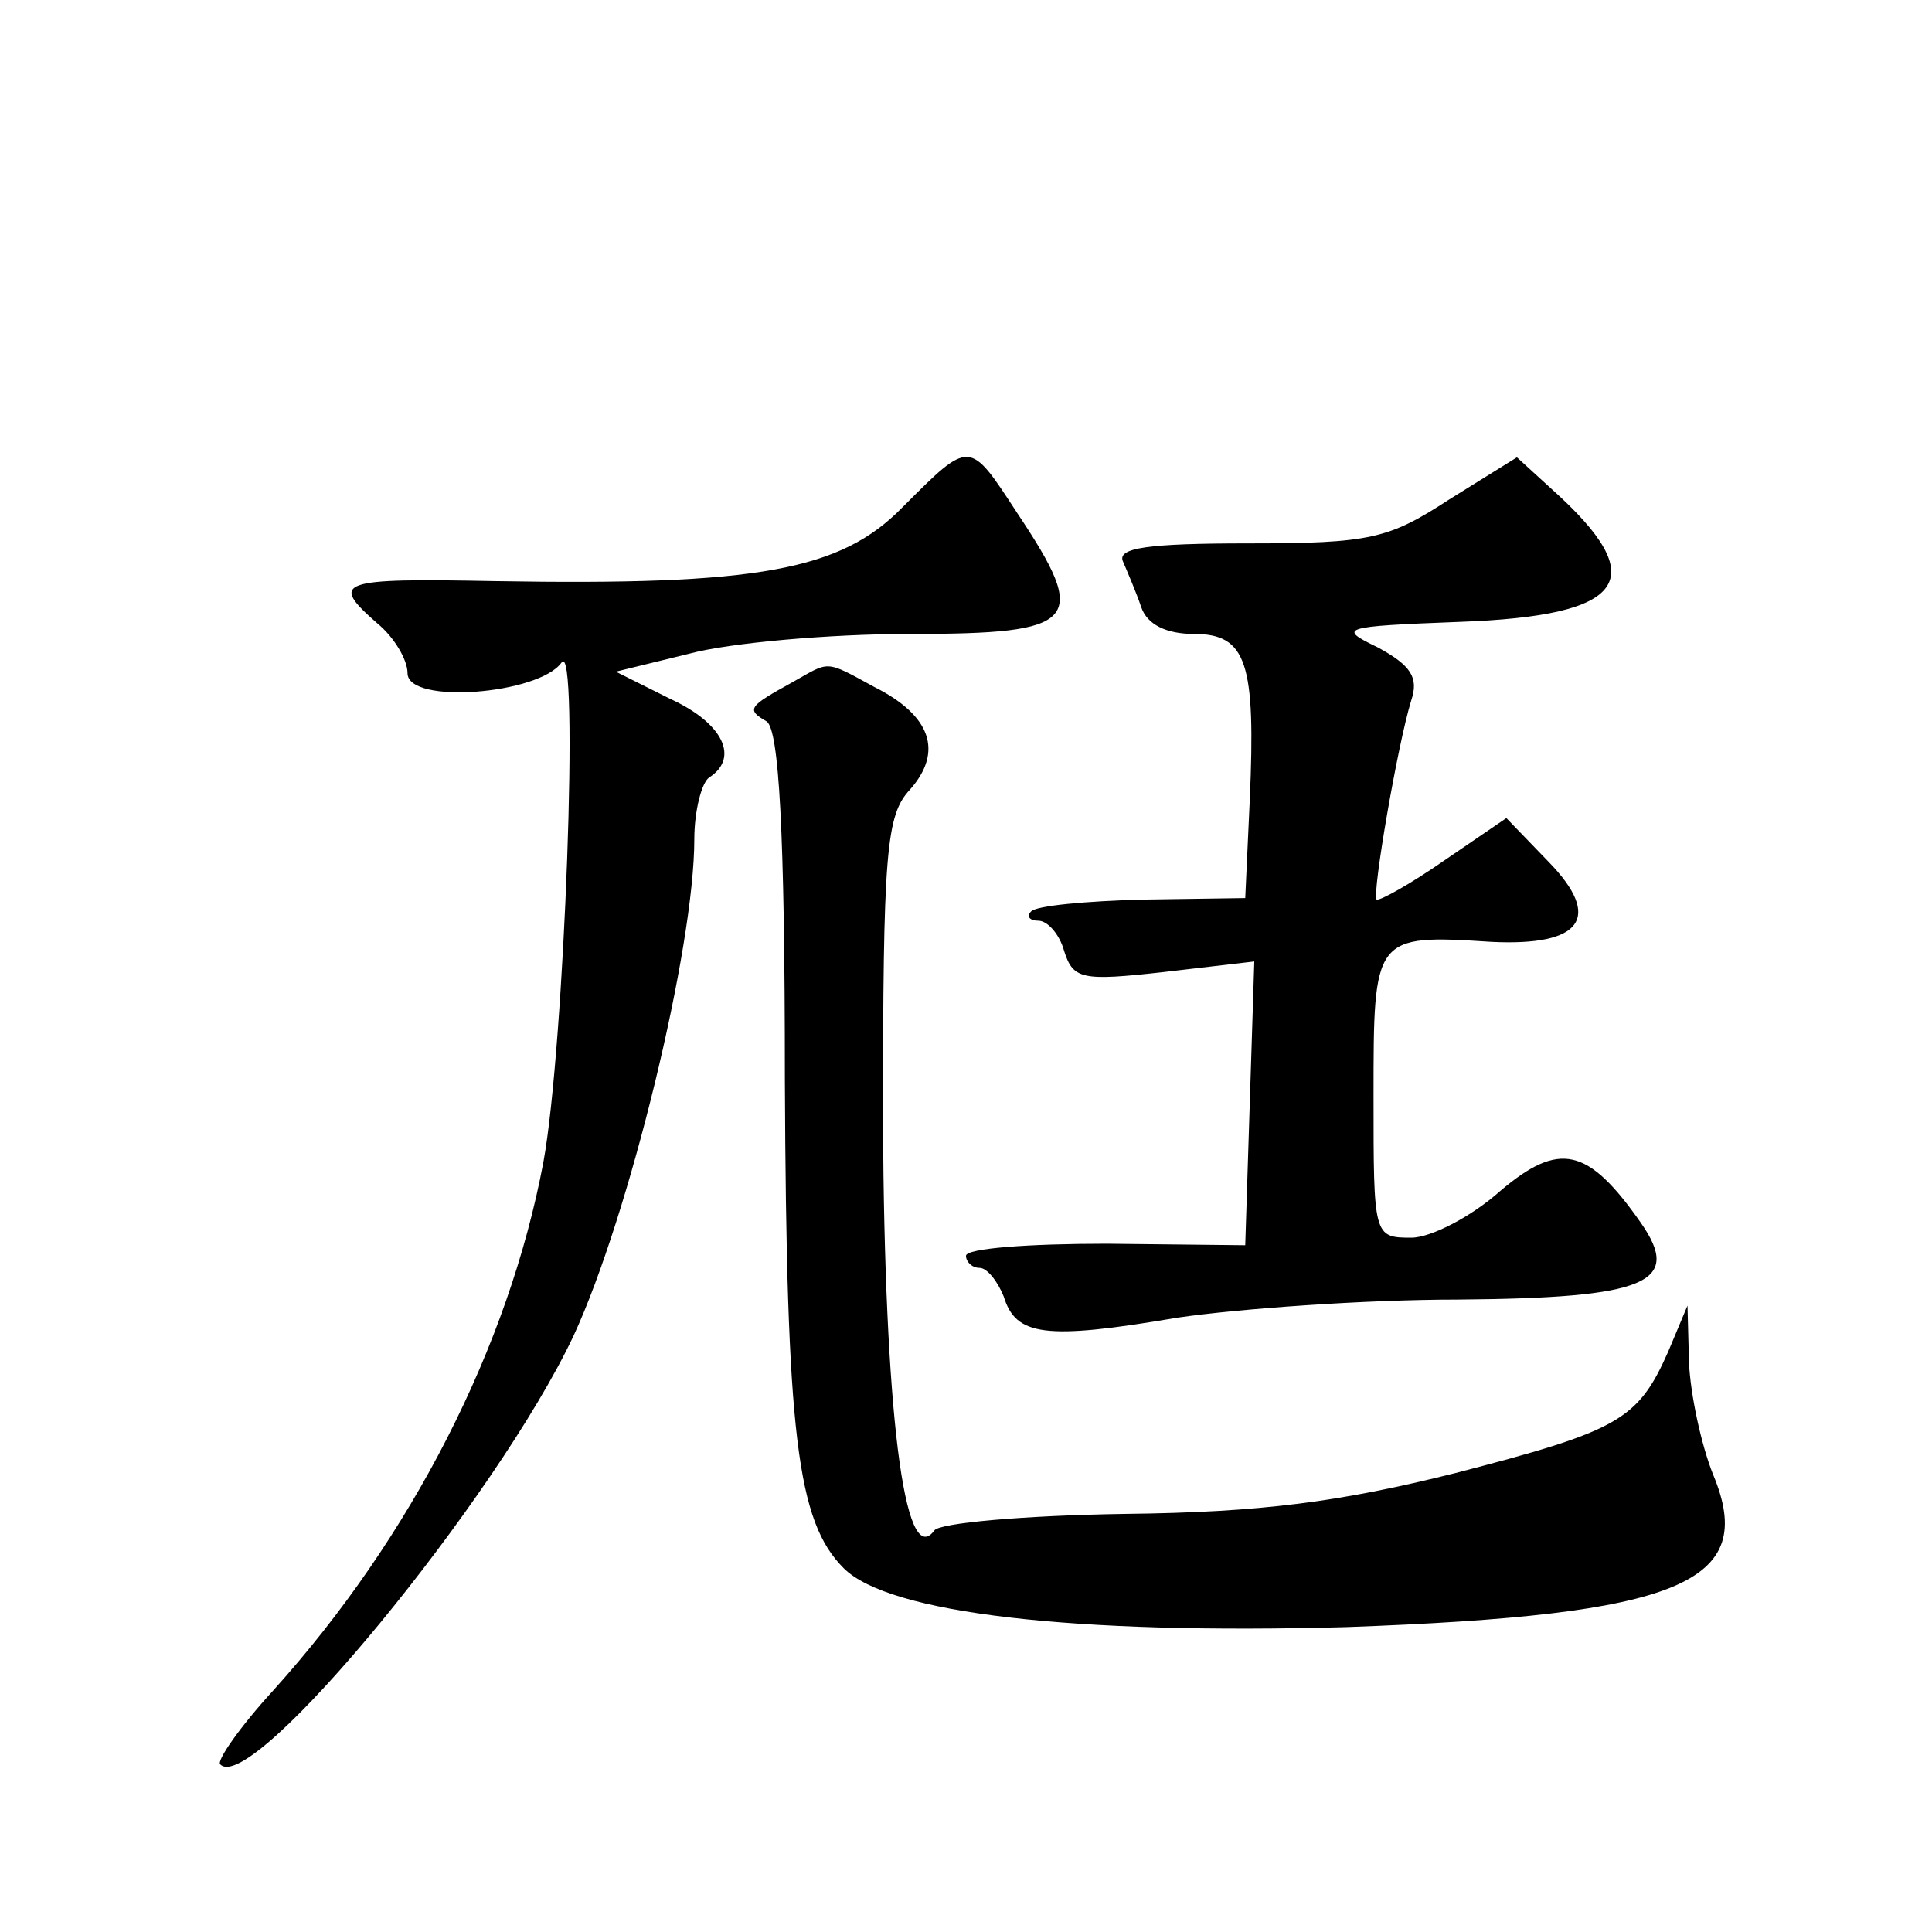 <?xml version="1.0" standalone="no"?>
<!DOCTYPE svg PUBLIC "-//W3C//DTD SVG 20010904//EN"
 "http://www.w3.org/TR/2001/REC-SVG-20010904/DTD/svg10.dtd">
<svg version="1.0" xmlns="http://www.w3.org/2000/svg"
 width="128pt" height="128pt" viewBox="0 0 128 128"
 preserveAspectRatio="xMidYMid meet">
<g transform="translate(0,128) scale(0.1,-0.1)"
fill="#0" stroke="none">
<path d="M598 944 c-41 -42 -96 -52 -270 -49 -104 2 -110 0 -78 -28 11 -9 20 -24
20 -33 0 -21 87 -14 102 7 12 18 2 -255 -12 -331 -23 -122 -87 -248 -179 -350 -22
-24 -38 -47 -35 -49 21 -21 183 176 234 284 37 80 80 257 80 329 0 19 5 38 10 41
20 13 9 36 -26 52 l-36 18 49 12 c26 7 92 13 146 13 112 0 119 8 71 80 -32 49 -31
49 -76 4z M960 949 c-40 -26 -52 -29 -133 -29 -67 0 -87 -3 -83 -12 3 -7 9 -21
12 -30 4 -12 17 -18 35 -18 35 0 41 -19 37 -110 l-3 -65 -68 -1 c-37 -1 -71 -4
-74 -8 -3 -3 -1 -6 5 -6 6 0 14 -9 17 -20 6 -19 12 -20 66 -14 l60 7 -3 -94 -3
-94 -92 1 c-51 0 -93 -3 -93 -8 0 -4 4 -8 9 -8 5 0 12 -9 16 -19 8 -26 27 -29 115
-14 41 6 125 12 186 12 125 1 149 11 121 51 -35 50 -54 54 -93 21 -19 -17 -46 -31
-59 -31 -25 0 -25 1 -25 94 0 106 0 107 78 102 60 -3 74 16 38 53 l-28 29 -41 -28
c-23 -16 -43 -27 -45 -26 -3 4 14 103 23 132 5 15 0 23 -22 35 -27 13 -25 14 54
17 111 4 128 28 61 88 l-23 21 -45 -28z M525 828 c-29 -16 -31 -18 -17 -26 8 -6
12 -71 12 -237 1 -236 8 -293 39 -324 30 -30 152 -44 333 -39 221 8 273 29 243
101 -8 20 -15 53 -16 74 l-1 38 -13 -31 c-20 -45 -33 -52 -141 -80 -76 -19 -128
-26 -219 -27 -66 -1 -123 -6 -126 -11 -20 -27 -33 80 -34 270 0 180 2 204 18 221
22 25 14 49 -24 68 -33 18 -29 17 -54 3z"/>
</g>
</svg>
